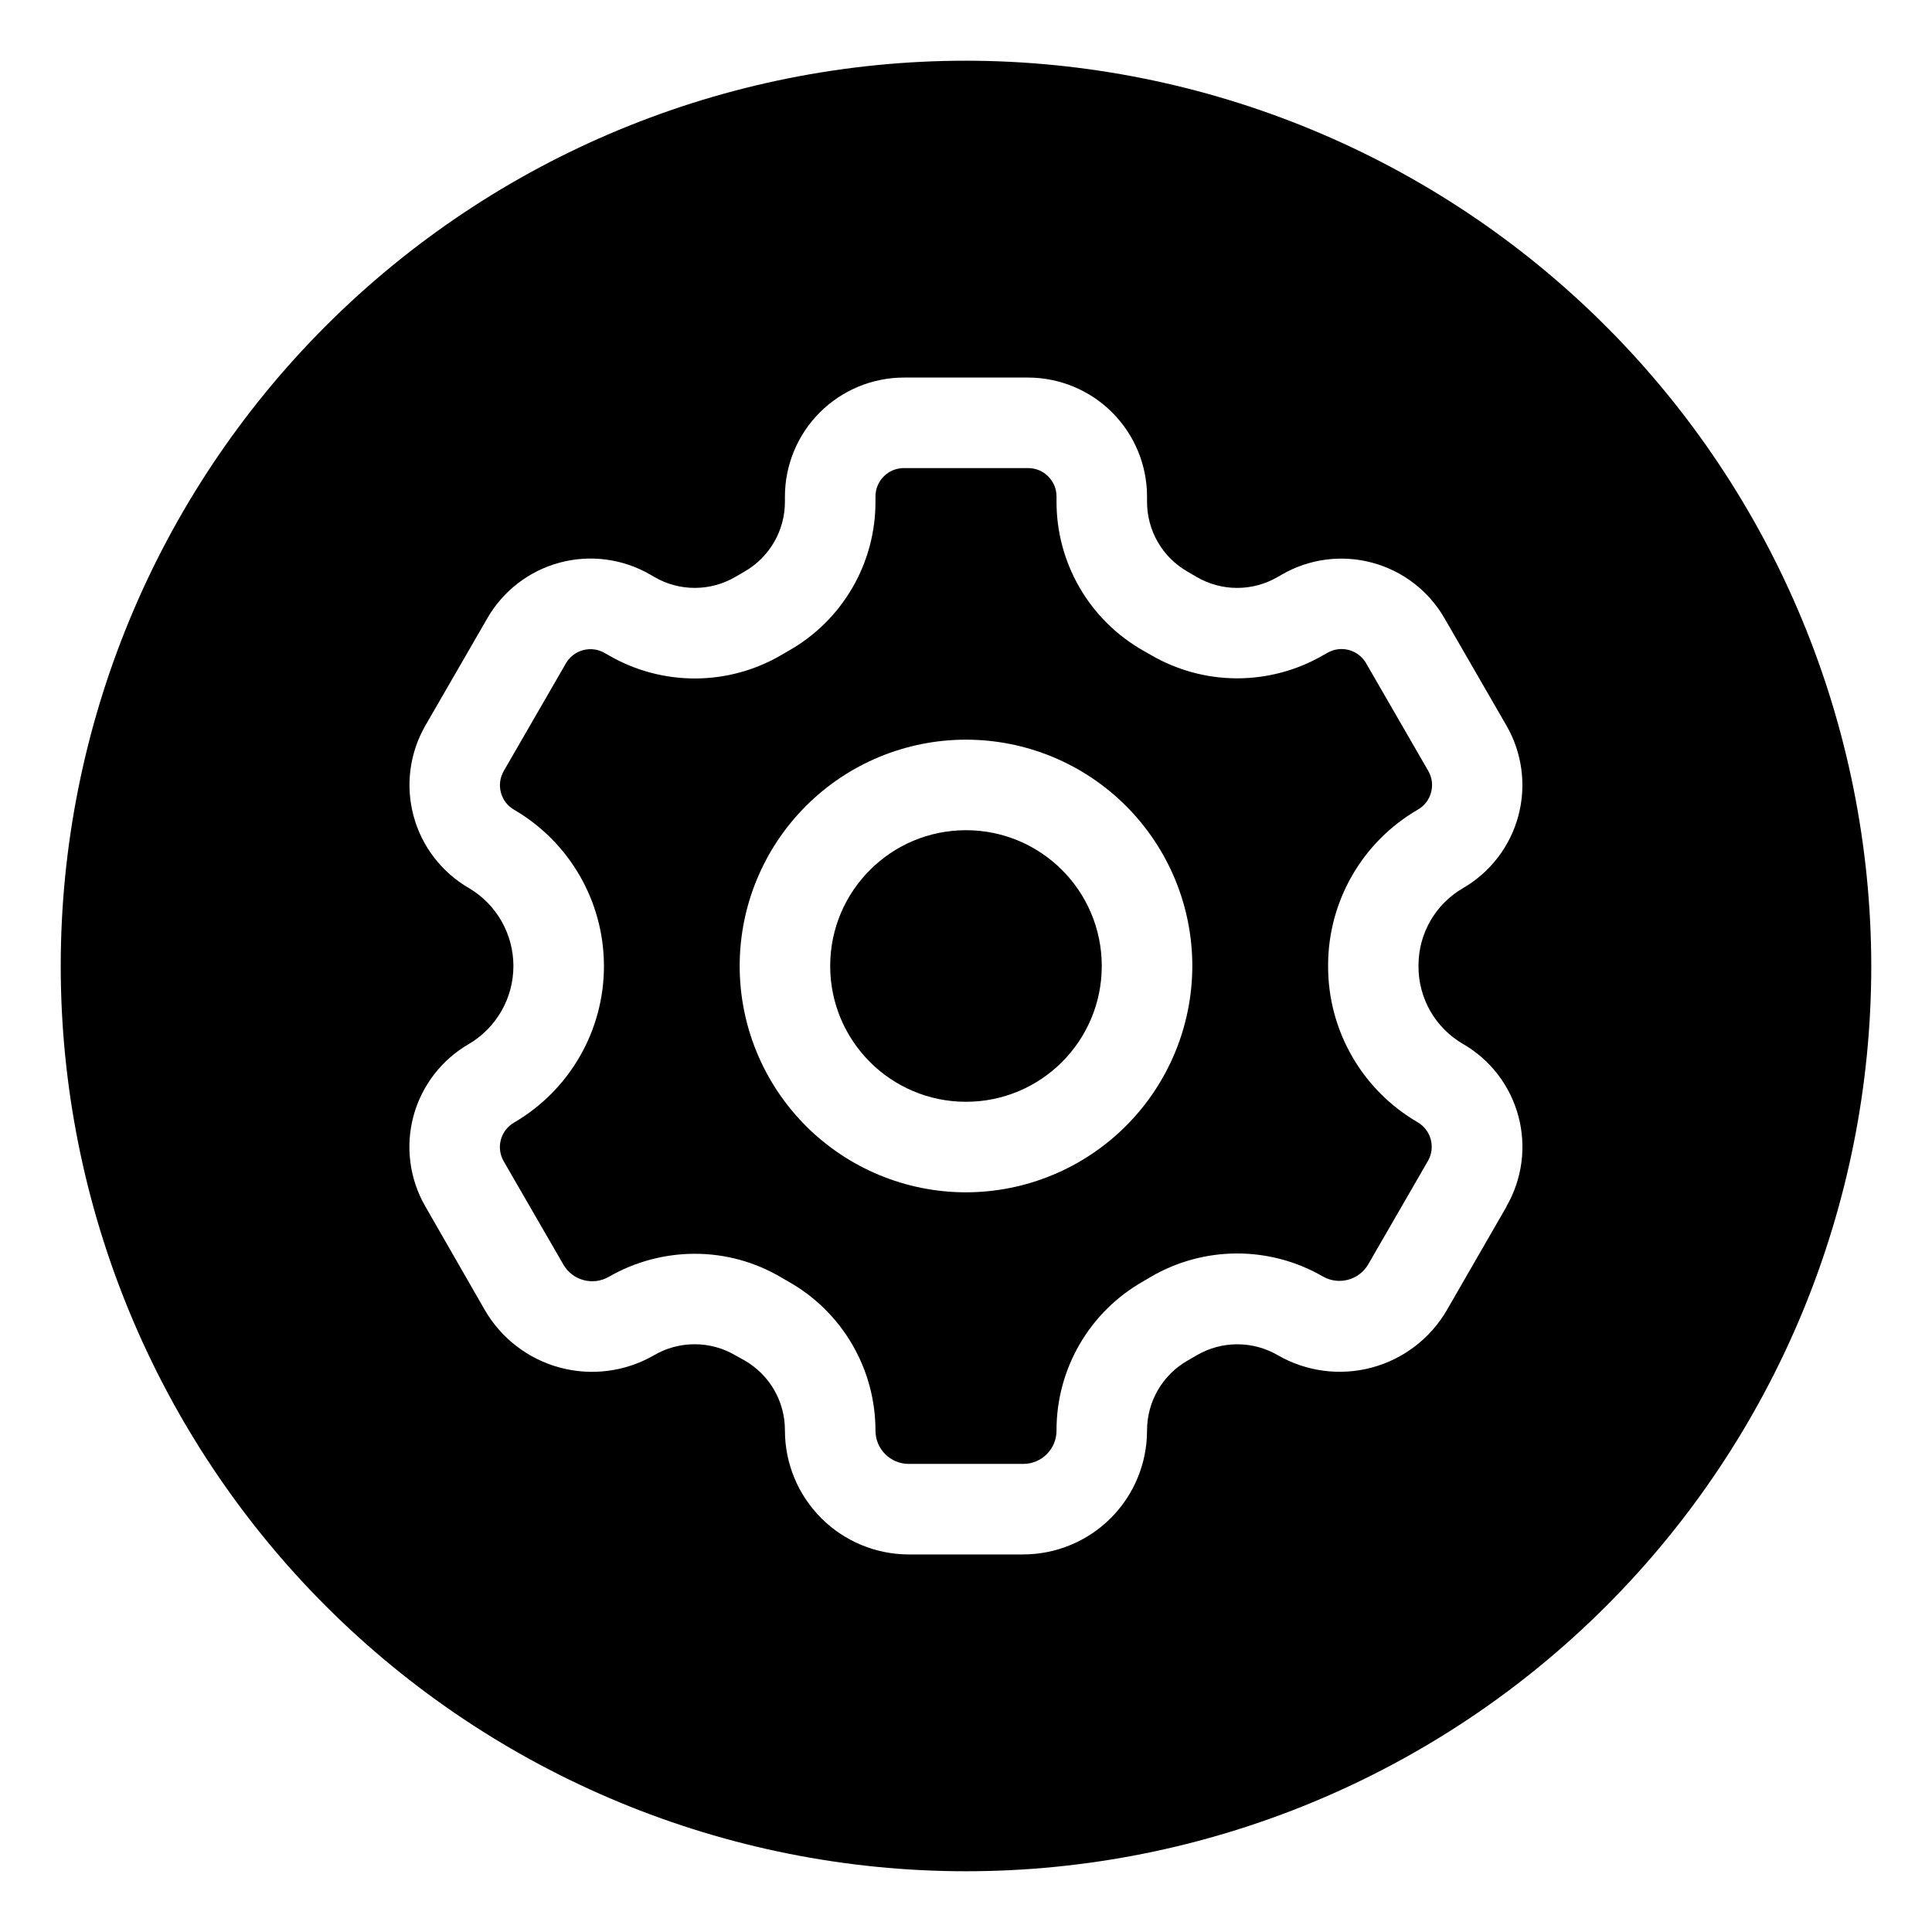 <?xml version="1.0" encoding="UTF-8"?>
<!-- Uploaded to: ICON Repo, www.iconrepo.com, Generator: ICON Repo Mixer Tools -->
<svg fill="#000000" width="800px" height="800px" version="1.1" viewBox="144 144 512 512" xmlns="http://www.w3.org/2000/svg">
 <g>
  <path d="m435.98 400c0 19.875-16.109 35.984-35.984 35.984s-35.988-16.109-35.988-35.984 16.113-35.988 35.988-35.988 35.984 16.113 35.984 35.988"/>
  <path d="m519.75 441.44c-14.719-8.523-23.781-24.242-23.789-41.25v-0.398c0.016-17.004 9.078-32.715 23.789-41.238 1.73-0.988 2.996-2.629 3.5-4.559 0.523-1.93 0.25-3.984-0.754-5.711l-16.469-28.523c-0.996-1.727-2.641-2.988-4.566-3.504-1.926-0.516-3.977-0.242-5.703 0.758l-1.105 0.625 0.004-0.004c-6.953 4.031-14.852 6.144-22.887 6.129-8.035-0.02-15.922-2.172-22.852-6.234l-1.93-1.105h-0.004c-7-3.961-12.816-9.711-16.859-16.664-4.039-6.953-6.16-14.855-6.137-22.898v-1.297 0.004c0-4.156-3.367-7.523-7.519-7.523h-32.941c-4.152 0-7.519 3.367-7.519 7.523v1.297-0.004c0.031 8.047-2.082 15.957-6.125 22.914-4.043 6.957-9.867 12.715-16.871 16.672l-1.918 1.117c-6.934 4.062-14.82 6.215-22.855 6.234-8.035 0.023-15.93-2.09-22.883-6.113l-1.129-0.648c-1.727-0.996-3.777-1.262-5.699-0.746s-3.562 1.777-4.559 3.504l-16.469 28.523c-1.004 1.727-1.273 3.785-0.754 5.711 0.508 1.93 1.77 3.574 3.5 4.559 14.742 8.598 23.805 24.379 23.805 41.445 0 17.062-9.062 32.844-23.805 41.445-1.73 0.992-2.996 2.637-3.516 4.566-0.516 1.93-0.242 3.984 0.758 5.711l15.836 27.41c2.441 4.18 7.789 5.613 11.992 3.215 6.934-4 14.793-6.109 22.793-6.117 8.055-0.012 15.965 2.148 22.898 6.25l1.93 1.117h0.004c7.004 3.945 12.836 9.684 16.887 16.629 4.055 6.941 6.188 14.84 6.18 22.883 0.008 4.863 3.953 8.805 8.816 8.805h30.348c4.867 0 8.812-3.941 8.816-8.805-0.027-8.047 2.09-15.953 6.129-22.91 4.043-6.961 9.863-12.715 16.867-16.676l2.027-1.199c6.918-4.031 14.777-6.164 22.781-6.176 8.008-0.012 15.875 2.094 22.801 6.106 4.203 2.394 9.555 0.961 11.996-3.215l15.82-27.398h0.004c0.996-1.727 1.27-3.781 0.754-5.711-0.516-1.926-1.773-3.57-3.504-4.57zm-119.75 18.535c-15.91 0-31.164-6.32-42.41-17.566-11.25-11.25-17.57-26.504-17.57-42.41 0-15.91 6.32-31.164 17.57-42.41 11.246-11.25 26.5-17.57 42.41-17.57 15.906 0 31.16 6.32 42.41 17.57 11.246 11.246 17.566 26.5 17.566 42.41-0.02 15.898-6.344 31.145-17.59 42.387-11.242 11.246-26.488 17.57-42.387 17.59z"/>
  <path d="m400 160.09c-63.629 0-124.65 25.277-169.64 70.266-44.988 44.992-70.266 106.02-70.266 169.64 0 63.625 25.277 124.65 70.266 169.64 44.992 44.992 106.02 70.266 169.64 70.266 63.625 0 124.65-25.273 169.64-70.266s70.266-106.02 70.266-169.64c-0.07-63.605-25.371-124.59-70.348-169.56-44.977-44.977-105.95-70.273-169.56-70.348zm143.27 303.63-15.824 27.445c-4.356 7.523-11.52 13.008-19.914 15.258-8.398 2.246-17.344 1.074-24.875-3.262-3.266-1.906-6.977-2.91-10.754-2.91-3.781 0-7.492 1.004-10.754 2.91l-2.398 1.391c-3.285 1.867-6.012 4.57-7.902 7.84-1.895 3.266-2.883 6.977-2.871 10.754-0.012 8.695-3.473 17.031-9.625 23.18-6.148 6.148-14.488 9.605-23.184 9.617h-30.348c-8.695-0.012-17.035-3.469-23.184-9.617-6.148-6.148-9.609-14.484-9.625-23.18 0.027-3.781-0.953-7.5-2.84-10.777-1.887-3.273-4.613-5.988-7.894-7.863l-2.398-1.332c-3.273-1.922-7-2.934-10.797-2.934-3.797 0-7.523 1.012-10.797 2.934-7.535 4.336-16.48 5.512-24.879 3.262-8.398-2.25-15.562-7.734-19.922-15.258l-15.762-27.457c-4.184-7.238-5.32-15.844-3.156-23.918 2.164-8.074 7.453-14.957 14.695-19.133 7.312-4.316 11.797-12.172 11.797-20.664 0-8.488-4.484-16.348-11.797-20.66-7.231-4.188-12.508-11.07-14.672-19.141-2.16-8.07-1.035-16.672 3.133-23.914l16.469-28.523c4.188-7.231 11.07-12.508 19.141-14.668 8.07-2.164 16.668-1.039 23.91 3.129l1.129 0.66c3.262 1.906 6.969 2.91 10.746 2.91s7.488-1.004 10.75-2.91l2.398-1.391v-0.004c3.281-1.871 6.008-4.582 7.898-7.856 1.887-3.273 2.871-6.992 2.848-10.773v-1.297 0.004c0.016-8.355 3.336-16.363 9.246-22.27 5.906-5.906 13.914-9.23 22.266-9.242h32.941c8.352 0.012 16.359 3.336 22.27 9.242 5.906 5.906 9.23 13.914 9.242 22.27v1.297-0.004c-0.023 3.781 0.957 7.496 2.844 10.77 1.887 3.273 4.609 5.988 7.891 7.859l2.398 1.402 0.004 0.004c3.262 1.902 6.969 2.906 10.746 2.906 3.777 0 7.484-1.004 10.746-2.906l1.105-0.637c7.238-4.18 15.844-5.312 23.918-3.148 8.074 2.16 14.961 7.441 19.145 14.676l16.469 28.523 0.004 0.004c4.164 7.238 5.289 15.84 3.129 23.91-2.164 8.07-7.441 14.953-14.672 19.141-7.277 4.215-11.766 11.98-11.789 20.391v0.422c0 8.43 4.488 16.227 11.777 20.465 7.242 4.172 12.531 11.059 14.695 19.133 2.164 8.074 1.027 16.68-3.152 23.918z"/>
 </g>
</svg>